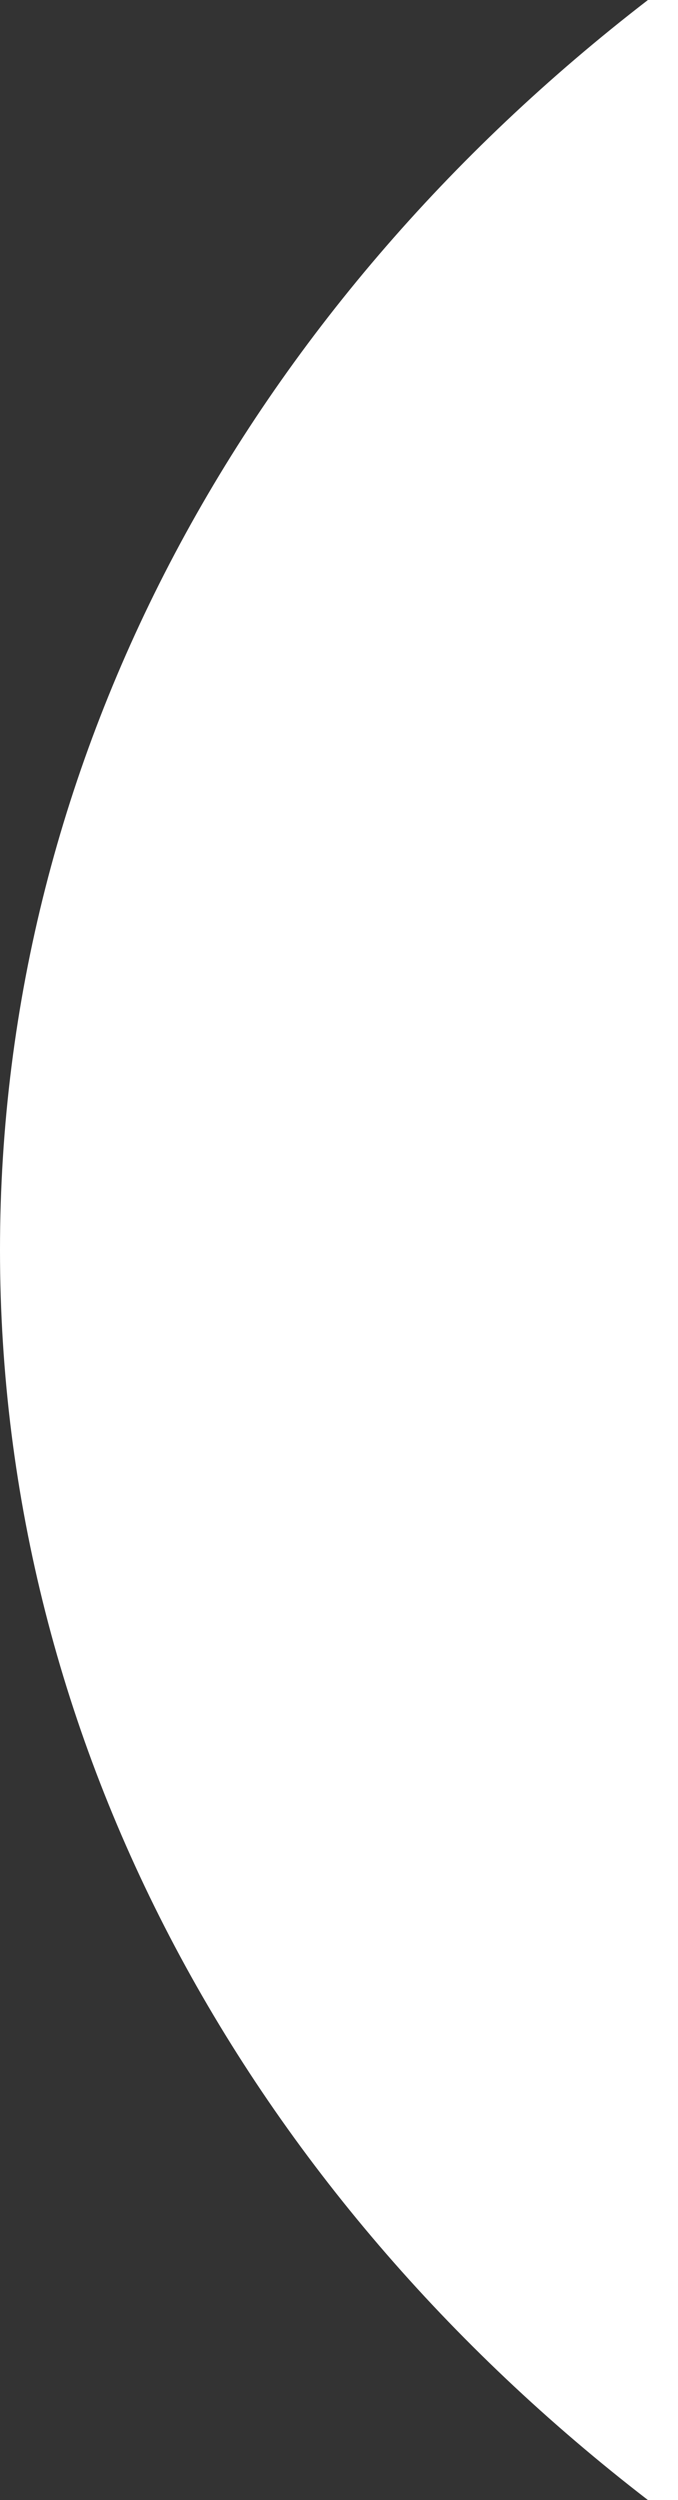 <svg width="303" height="1117" viewBox="0 0 303 1117" fill="none" xmlns="http://www.w3.org/2000/svg">
<rect x="0" y="0" width="303" height="1117" fill="#333333" stroke="none"/>
<path fill-rule="evenodd" clip-rule="evenodd" d="M289.563 1117C111.902 980.088 0 780.606 0 558.5C0 336.394 111.902 136.912 289.563 0L303 0V1117H289.563Z" fill="white"/>
</svg>
